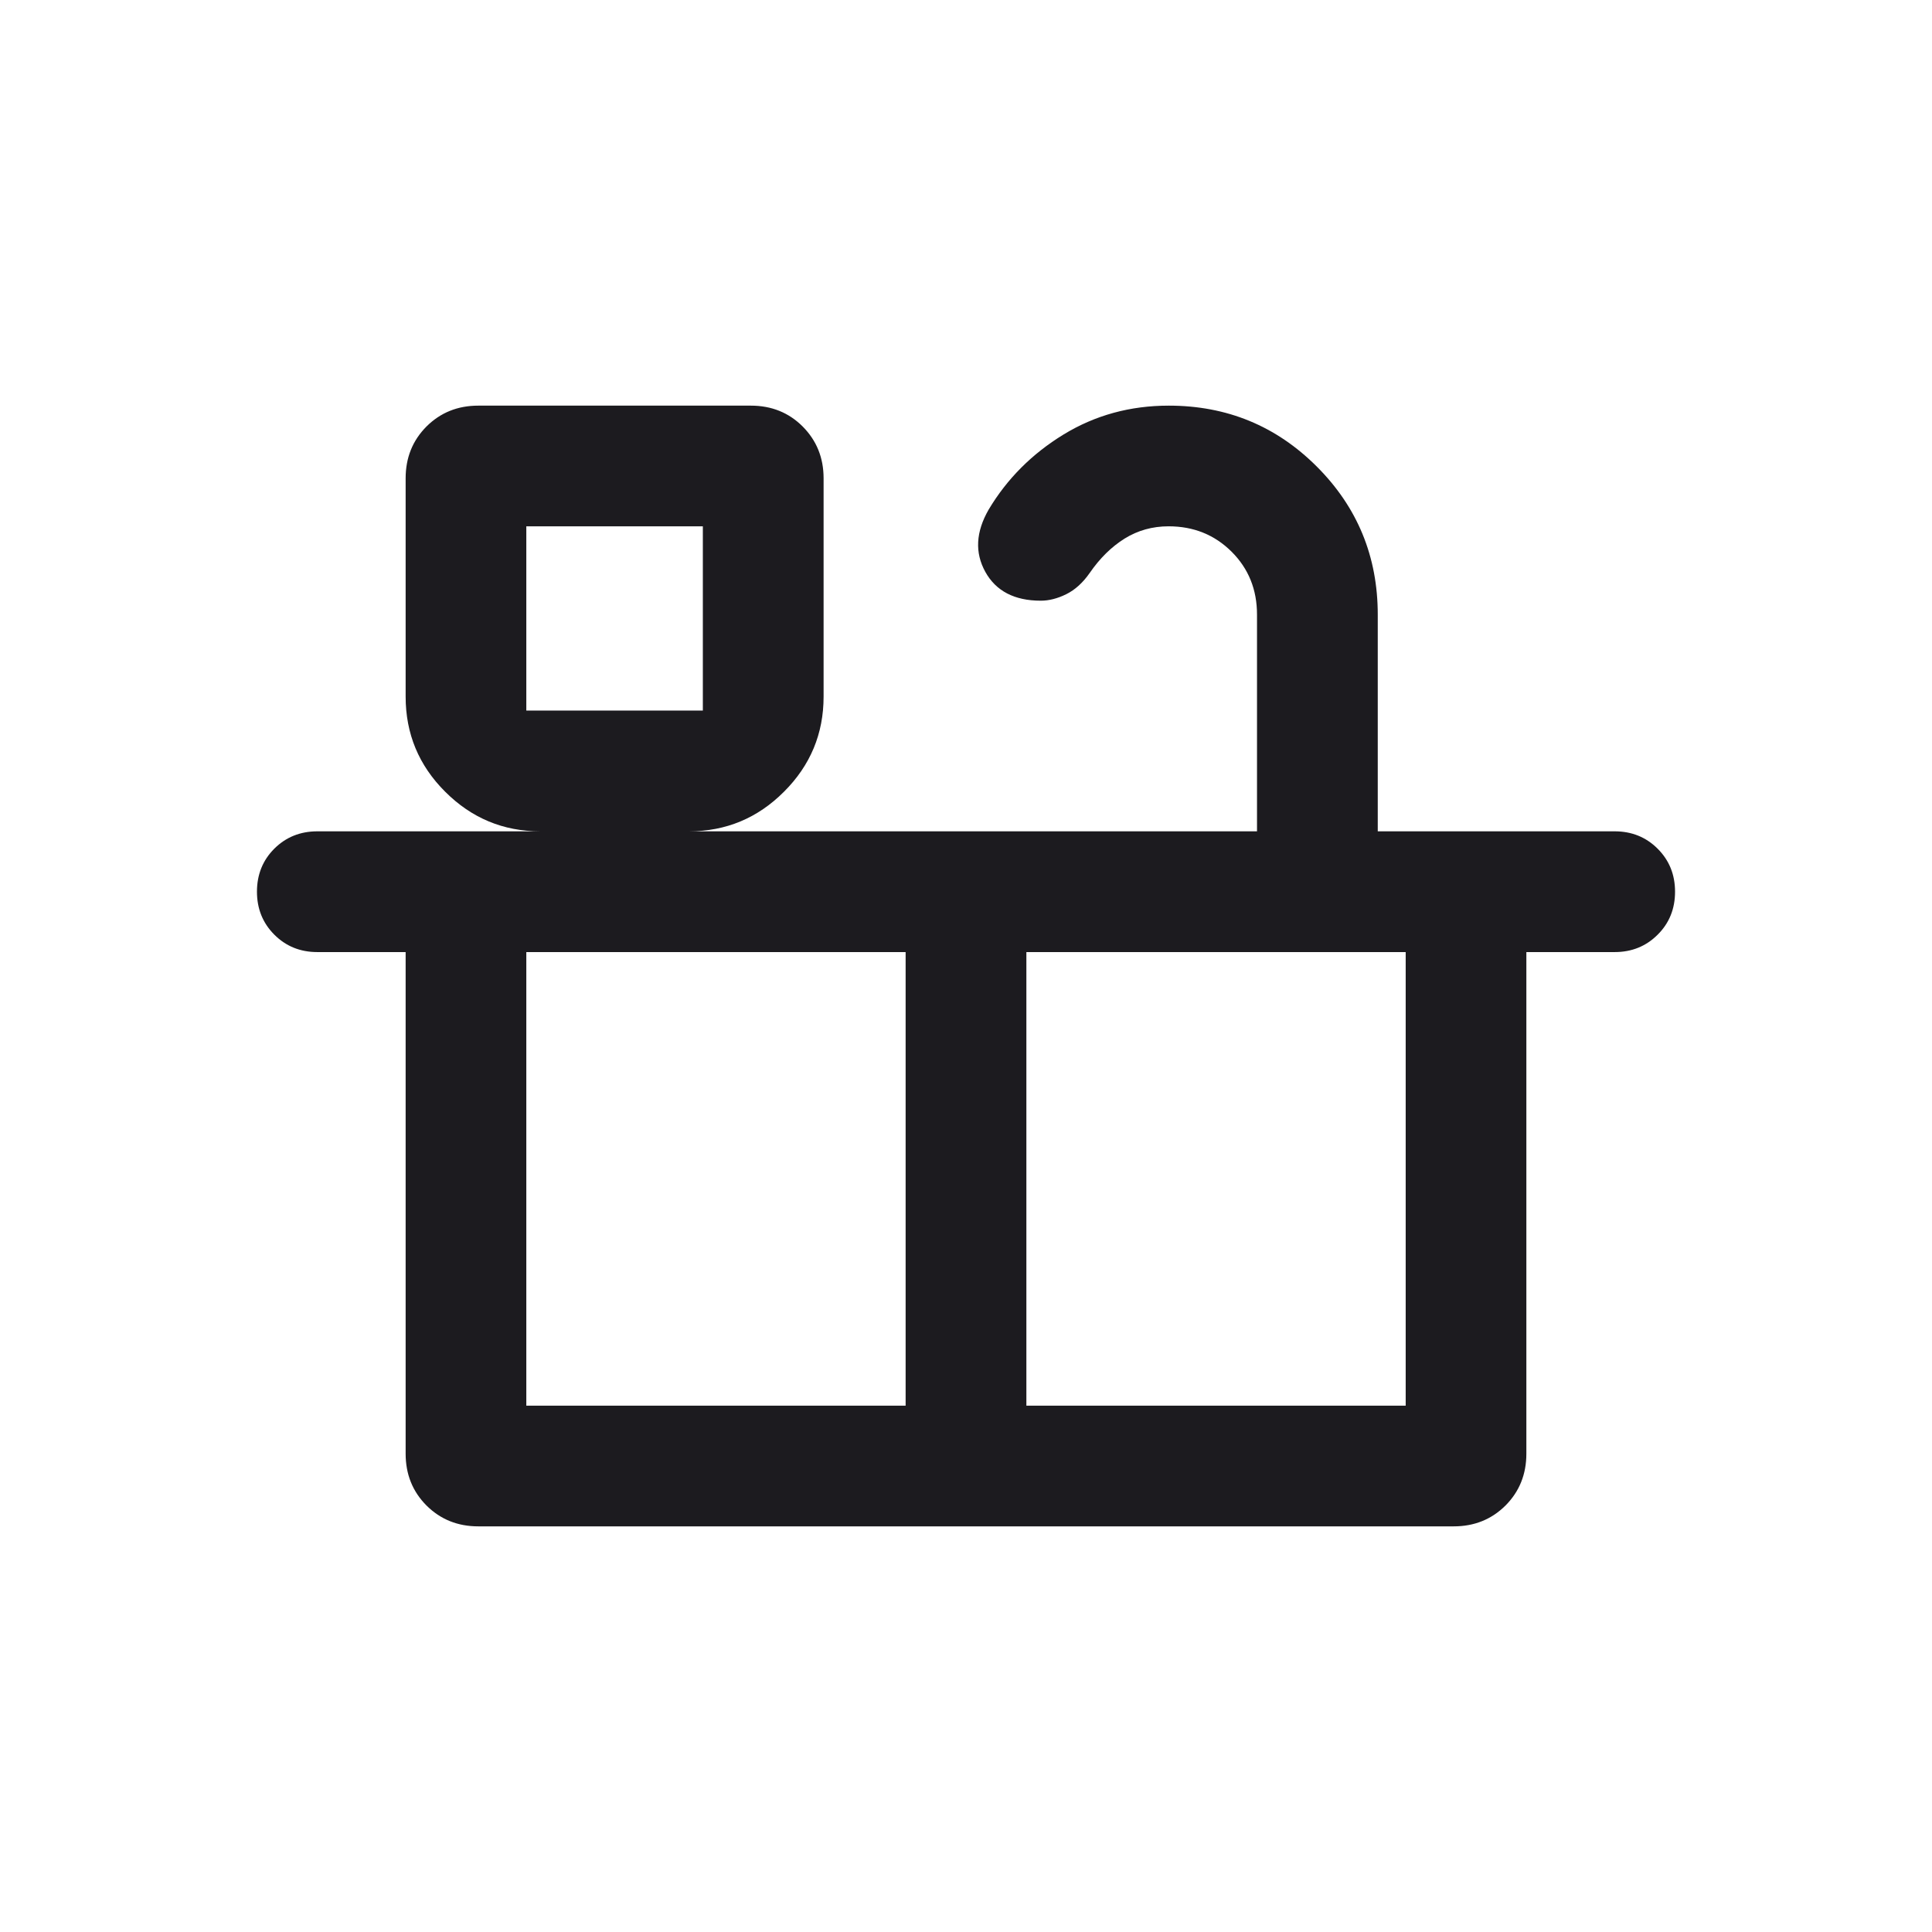 <svg width="24" height="24" viewBox="0 0 24 24" fill="none" xmlns="http://www.w3.org/2000/svg">
<mask id="mask0_1_655" style="mask-type:alpha" maskUnits="userSpaceOnUse" x="0" y="0" width="24" height="24">
<rect width="24" height="24" fill="#D9D9D9"></rect>
</mask>
<g mask="url(#mask0_1_655)">
<path d="M5.942 18.961C5.686 18.961 5.472 18.875 5.298 18.702C5.125 18.528 5.039 18.314 5.039 18.058V11.827H3.942C3.73 11.827 3.552 11.755 3.408 11.611C3.264 11.467 3.192 11.289 3.192 11.077C3.192 10.864 3.264 10.686 3.408 10.542C3.552 10.399 3.73 10.327 3.942 10.327H6.712C6.251 10.327 5.858 10.163 5.53 9.835C5.202 9.508 5.039 9.114 5.039 8.654V5.942C5.039 5.686 5.125 5.472 5.298 5.298C5.472 5.125 5.686 5.039 5.942 5.039H9.327C9.583 5.039 9.798 5.125 9.971 5.298C10.144 5.472 10.231 5.686 10.231 5.942V8.654C10.231 9.114 10.067 9.508 9.739 9.835C9.412 10.163 9.018 10.327 8.558 10.327H15.615V7.635C15.615 7.324 15.51 7.064 15.3 6.854C15.089 6.644 14.828 6.538 14.517 6.538C14.316 6.538 14.134 6.589 13.971 6.69C13.808 6.792 13.663 6.934 13.537 7.117C13.452 7.239 13.355 7.327 13.246 7.381C13.137 7.435 13.031 7.462 12.929 7.462C12.602 7.462 12.372 7.342 12.24 7.104C12.108 6.865 12.122 6.608 12.281 6.331C12.509 5.949 12.819 5.638 13.211 5.398C13.604 5.158 14.04 5.039 14.519 5.039C15.24 5.039 15.853 5.291 16.358 5.796C16.863 6.301 17.115 6.914 17.115 7.635V10.327H20.058C20.27 10.327 20.448 10.399 20.592 10.543C20.736 10.687 20.808 10.865 20.808 11.077C20.808 11.29 20.736 11.468 20.592 11.611C20.448 11.755 20.27 11.827 20.058 11.827H18.961V18.058C18.961 18.314 18.875 18.528 18.702 18.702C18.528 18.875 18.314 18.961 18.058 18.961H5.942ZM6.538 8.827H8.731V6.538H6.538V8.827ZM6.538 17.462H11.25V11.827H6.538V17.462ZM12.75 17.462H17.462V11.827H12.75V17.462Z" fill="#1C1B1F"></path>
</g>
</svg>
